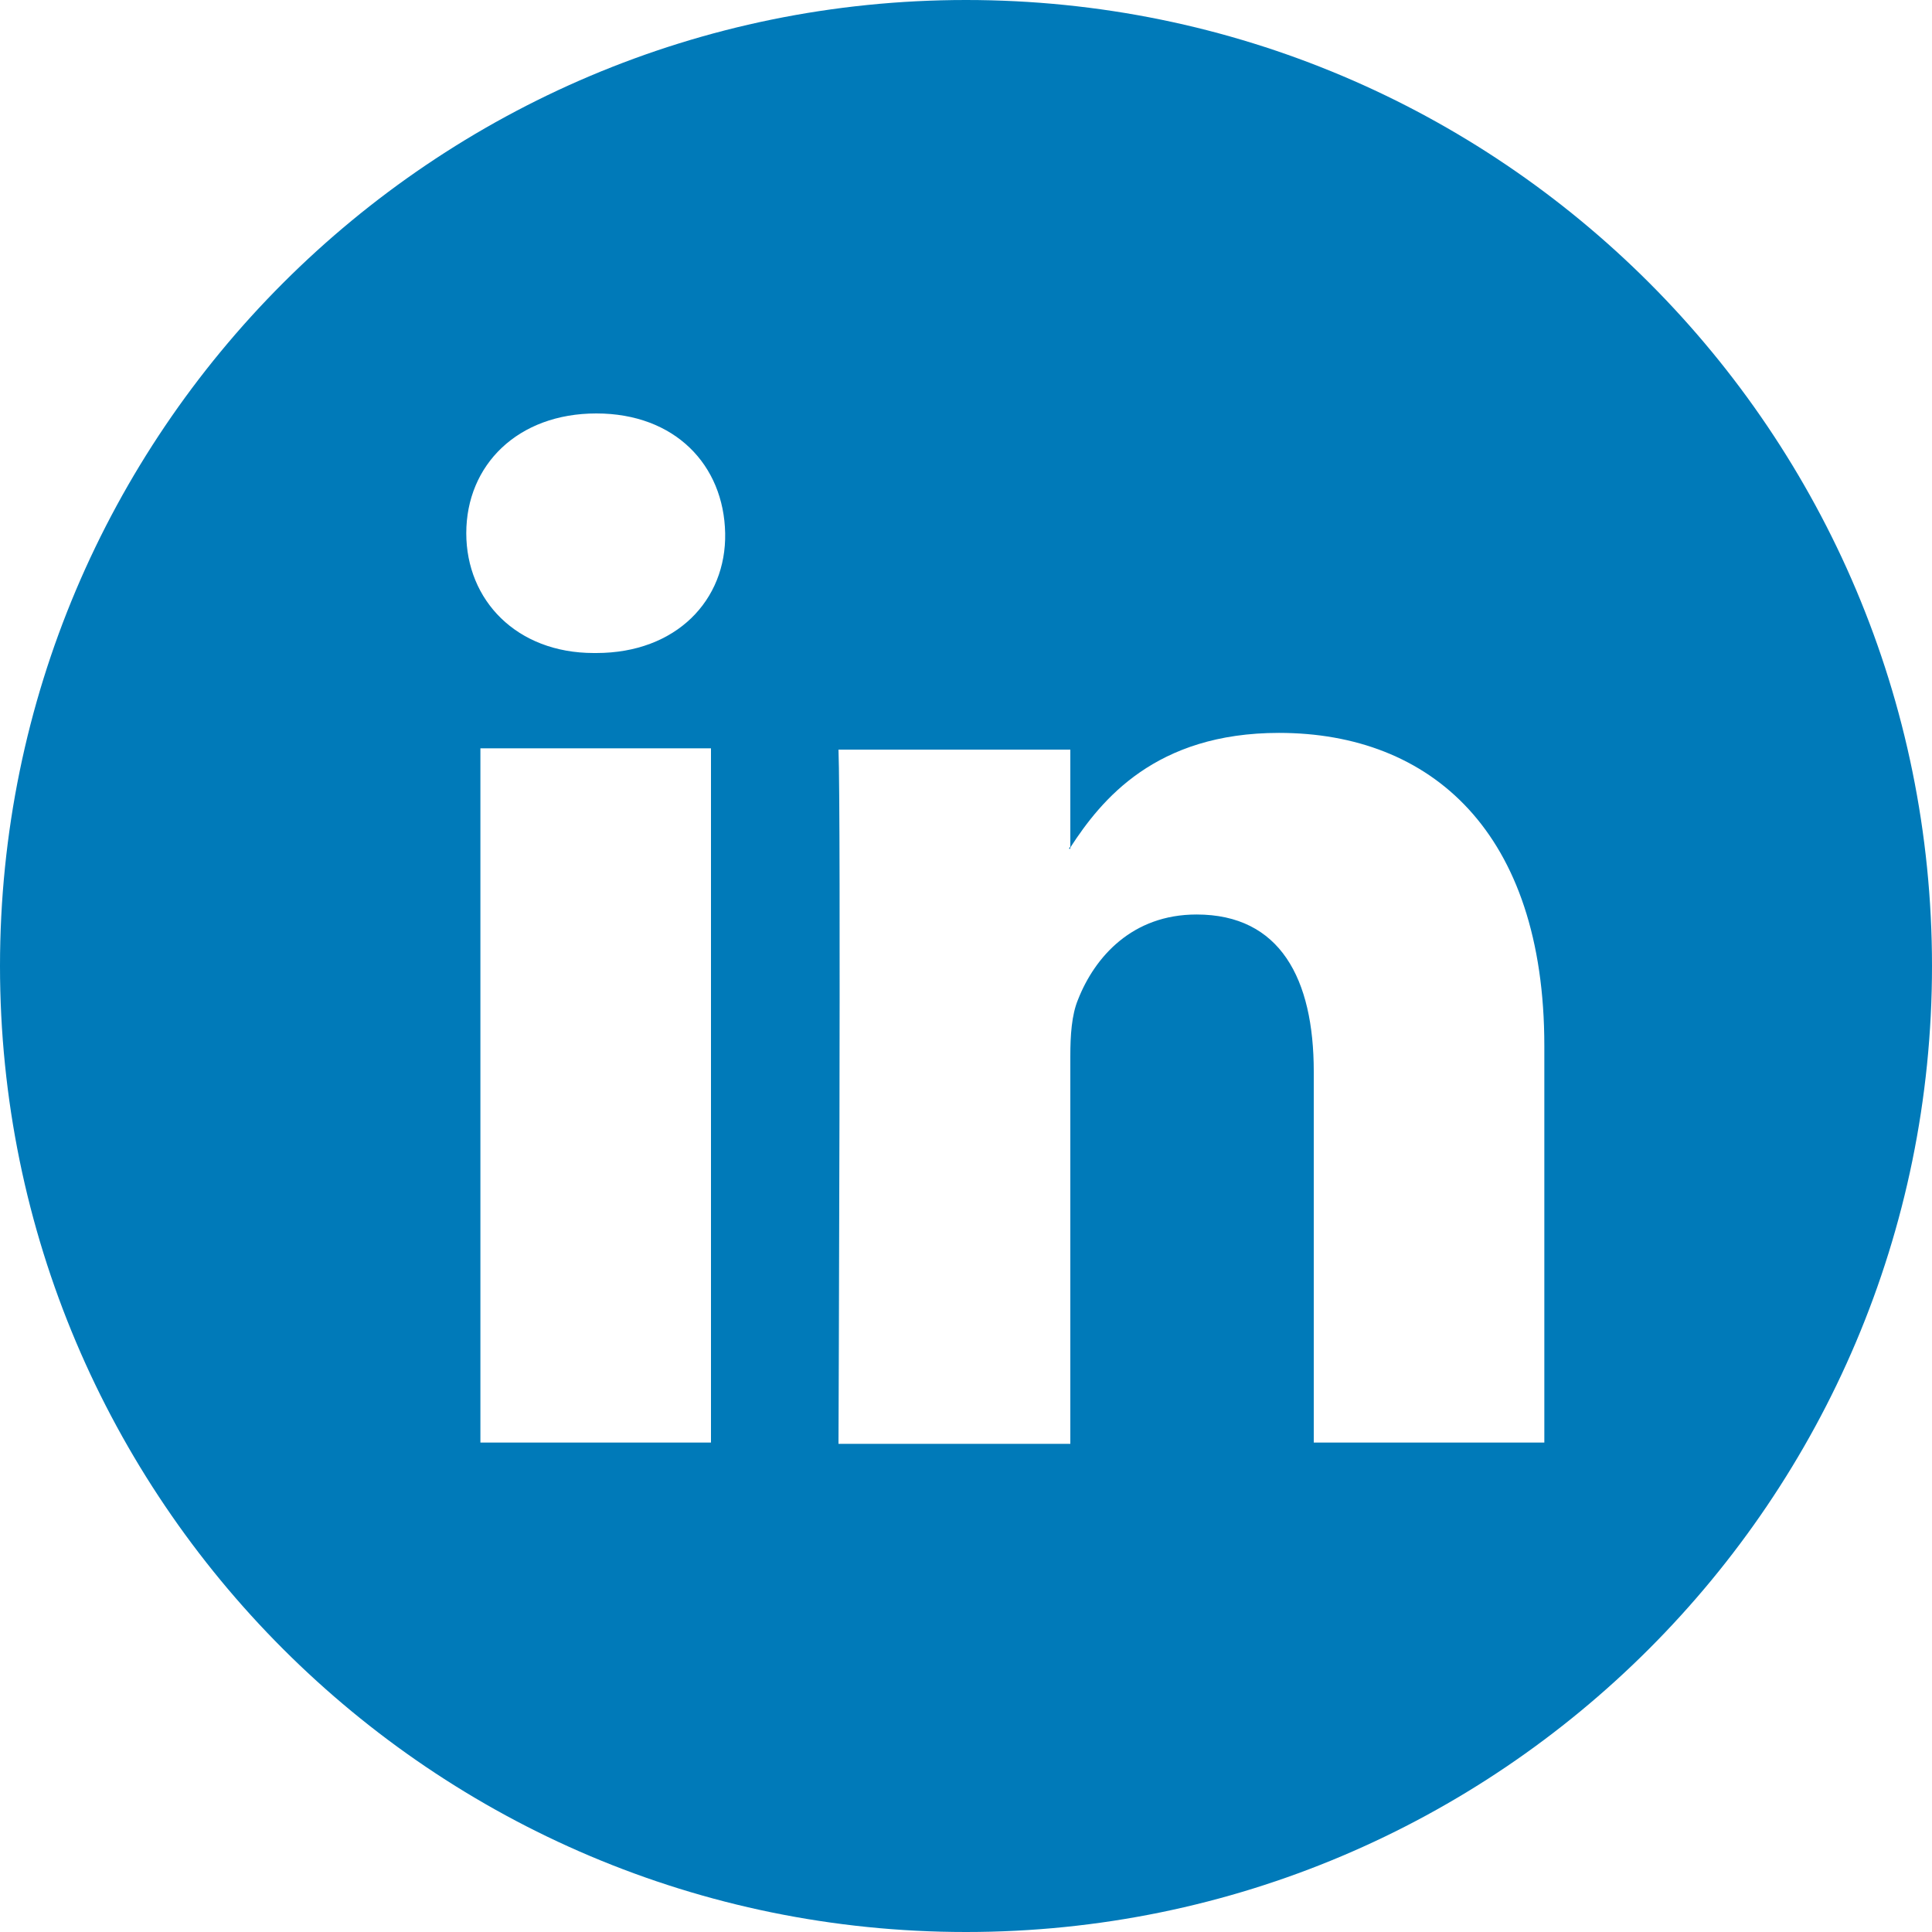 <svg width="32" height="32" viewBox="0 0 32 32" fill="none" xmlns="http://www.w3.org/2000/svg">
<g clip-path="url(#clip0_720_18518)">
<path d="M17.728 14.059V14.016C17.728 14.037 17.707 14.037 17.707 14.059H17.728ZM16 0C7.168 0 0 7.168 0 16C0 24.832 7.168 32 16 32C24.832 32 32 24.832 32 16C32 7.168 24.853 0 16 0ZM11.776 23.893H7.957V12.395H11.776V23.893ZM9.877 10.816H9.835C8.555 10.816 7.723 9.941 7.723 8.832C7.723 7.701 8.576 6.848 9.877 6.848C11.179 6.848 11.989 7.701 12.011 8.832C12.032 9.941 11.2 10.816 9.877 10.816ZM25.579 23.893H21.76V17.749C21.76 16.213 21.205 15.147 19.819 15.147C18.752 15.147 18.133 15.851 17.856 16.555C17.749 16.811 17.728 17.152 17.728 17.493V23.915H13.888C13.888 23.915 13.931 13.483 13.888 12.416H17.728V14.037C18.24 13.248 19.136 12.139 21.184 12.139C23.701 12.139 25.579 13.781 25.579 17.323V23.893Z" fill="#007AB9"/>
</g>
<defs>
<clipPath id="clip0_720_18518">
<rect width="32" height="32" fill="white"/>
</clipPath>
</defs>
</svg>
